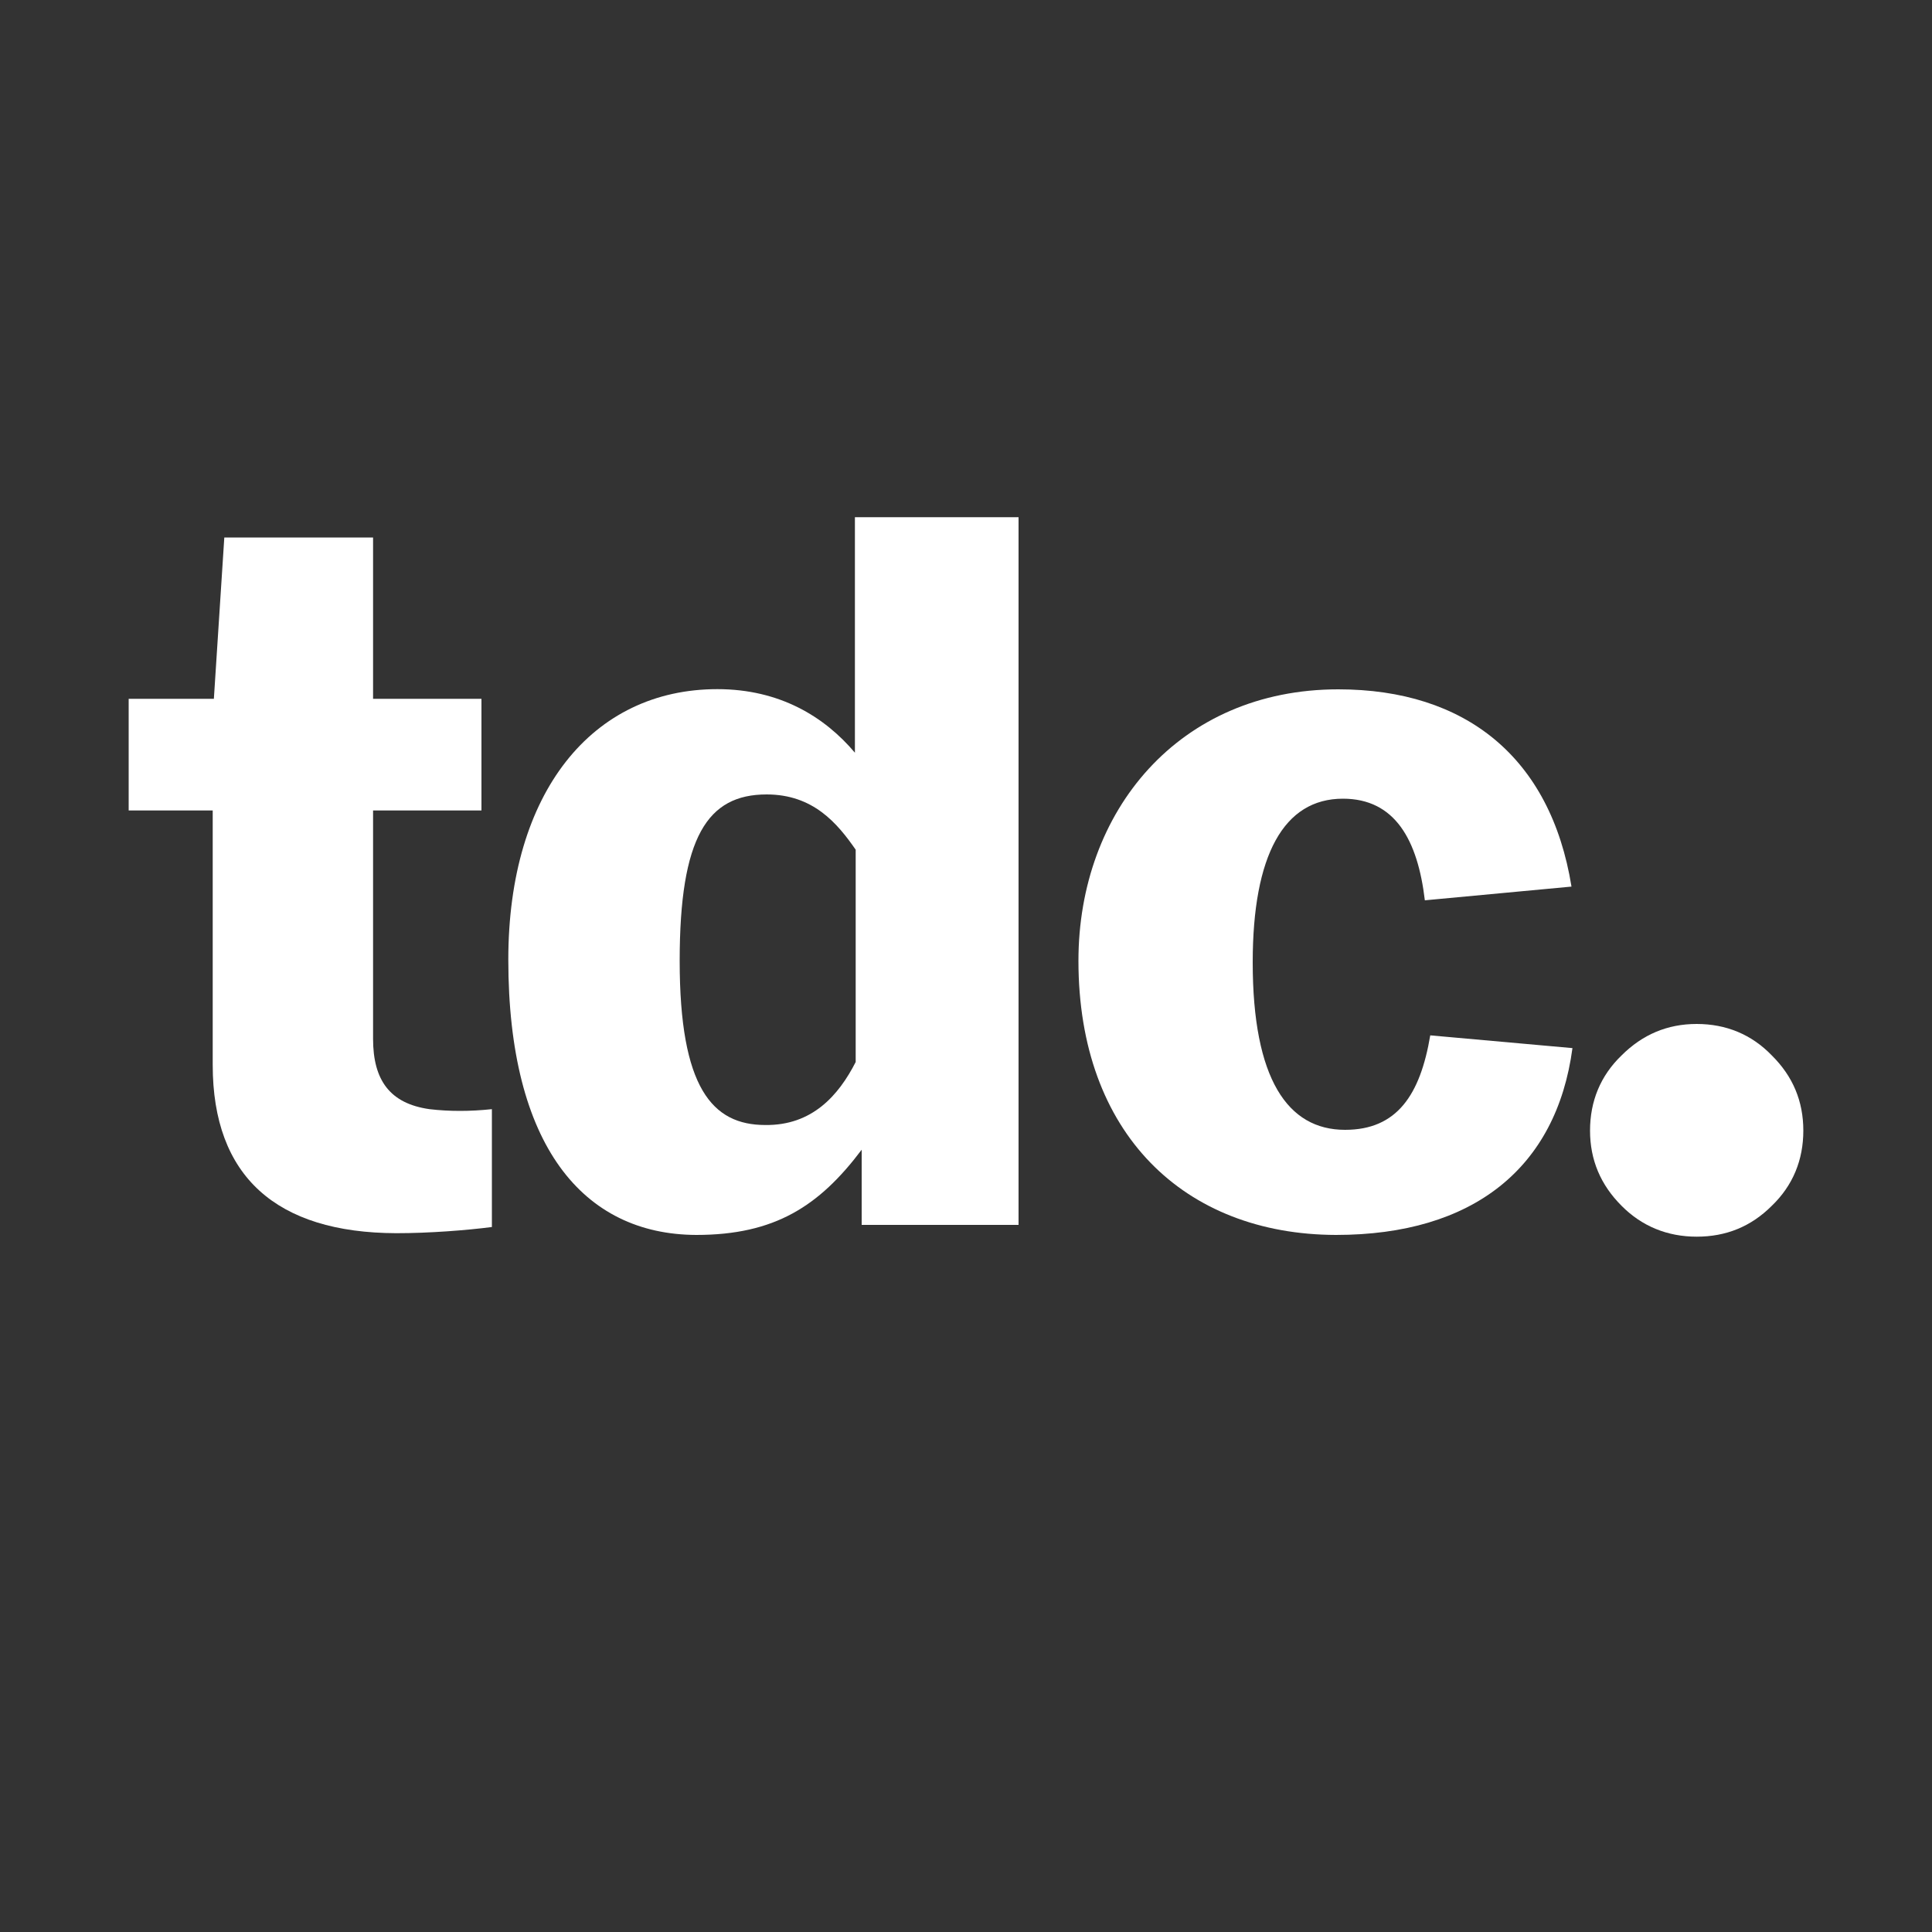 <?xml version="1.0" encoding="utf-8"?>
<!-- Generator: Adobe Illustrator 18.1.1, SVG Export Plug-In . SVG Version: 6.00 Build 0)  -->
<!DOCTYPE svg PUBLIC "-//W3C//DTD SVG 1.1//EN" "http://www.w3.org/Graphics/SVG/1.1/DTD/svg11.dtd">
<svg version="1.1" id="Layer_1" xmlns="http://www.w3.org/2000/svg" xmlns:xlink="http://www.w3.org/1999/xlink" x="0px" y="0px"
	 viewBox="-139 -116 1000 1000" enable-background="new -139 -116 1000 1000" xml:space="preserve">
<rect x="-139" y="-116" width="1000" height="1000" fill="#333333" stroke="none"/>
<path fill="#FFFFFF" d="M794.4,469.2c0,15.2-5.4,28.4-16.3,38.9c-10.8,10.8-23.7,16-38.9,16c-15.2,0-28.4-5.4-38.9-16
	c-10.8-10.8-16.3-23.7-16.3-38.9c0-15.2,5.4-28.4,16.3-38.9c10.8-10.8,23.7-16.3,38.9-16.3c15.2,0,28.4,5.4,38.9,16.3
	C789,441.1,794.4,454,794.4,469.2z"/>
<path fill="#FFFFFF" d="M-28.9,435.2V303.5h-43.5v-57.8h44.1l5.4-83.5h77v83.5h56.1v57.8H54.1v118.2c0,21.5,8.8,33.5,29.2,36.4
	c10.3,1.2,20.9,1.2,32.3,0v61c-13.2,1.7-32.3,3.2-49.5,3.2C4,522.1-28.9,492.9-28.9,435.2"/>
<path fill="#FFFFFF" d="M303.9,433.7V323.8c-9.5-13.7-22-28.6-46.1-28.6c-30.6,0-45,22-45,86.1c0,65.8,16.9,85,44.3,85
	C281.3,466.6,295,451.1,303.9,433.7 M124.1,380.7c0-86.7,43.5-140,108.2-140c32.3,0,55.5,14.3,71.2,32.9V151.7h84.7V518H307v-38.9
	c-22,29.2-45,44.1-85.6,44.1C162.8,523,124.1,476.9,124.1,380.7"/>
<path fill="#FFFFFF" d="M419.2,381.3c0-77.6,52.1-140.5,134.5-140.5c65.8,0,109.9,35.2,120.7,102.1l-75.9,7.1
	c-3.7-31.2-15.4-52.6-42.4-52.6c-30.6,0-46.7,29.2-46.7,84.7c0,60.4,18.1,86.7,47.8,86.7c26.9,0,38.9-18.1,44.1-48.9l73.6,6.6
	c-8.3,62.1-51.5,96.7-122.4,96.7C474.1,523,419.2,470.9,419.2,381.3"/>
</svg>
